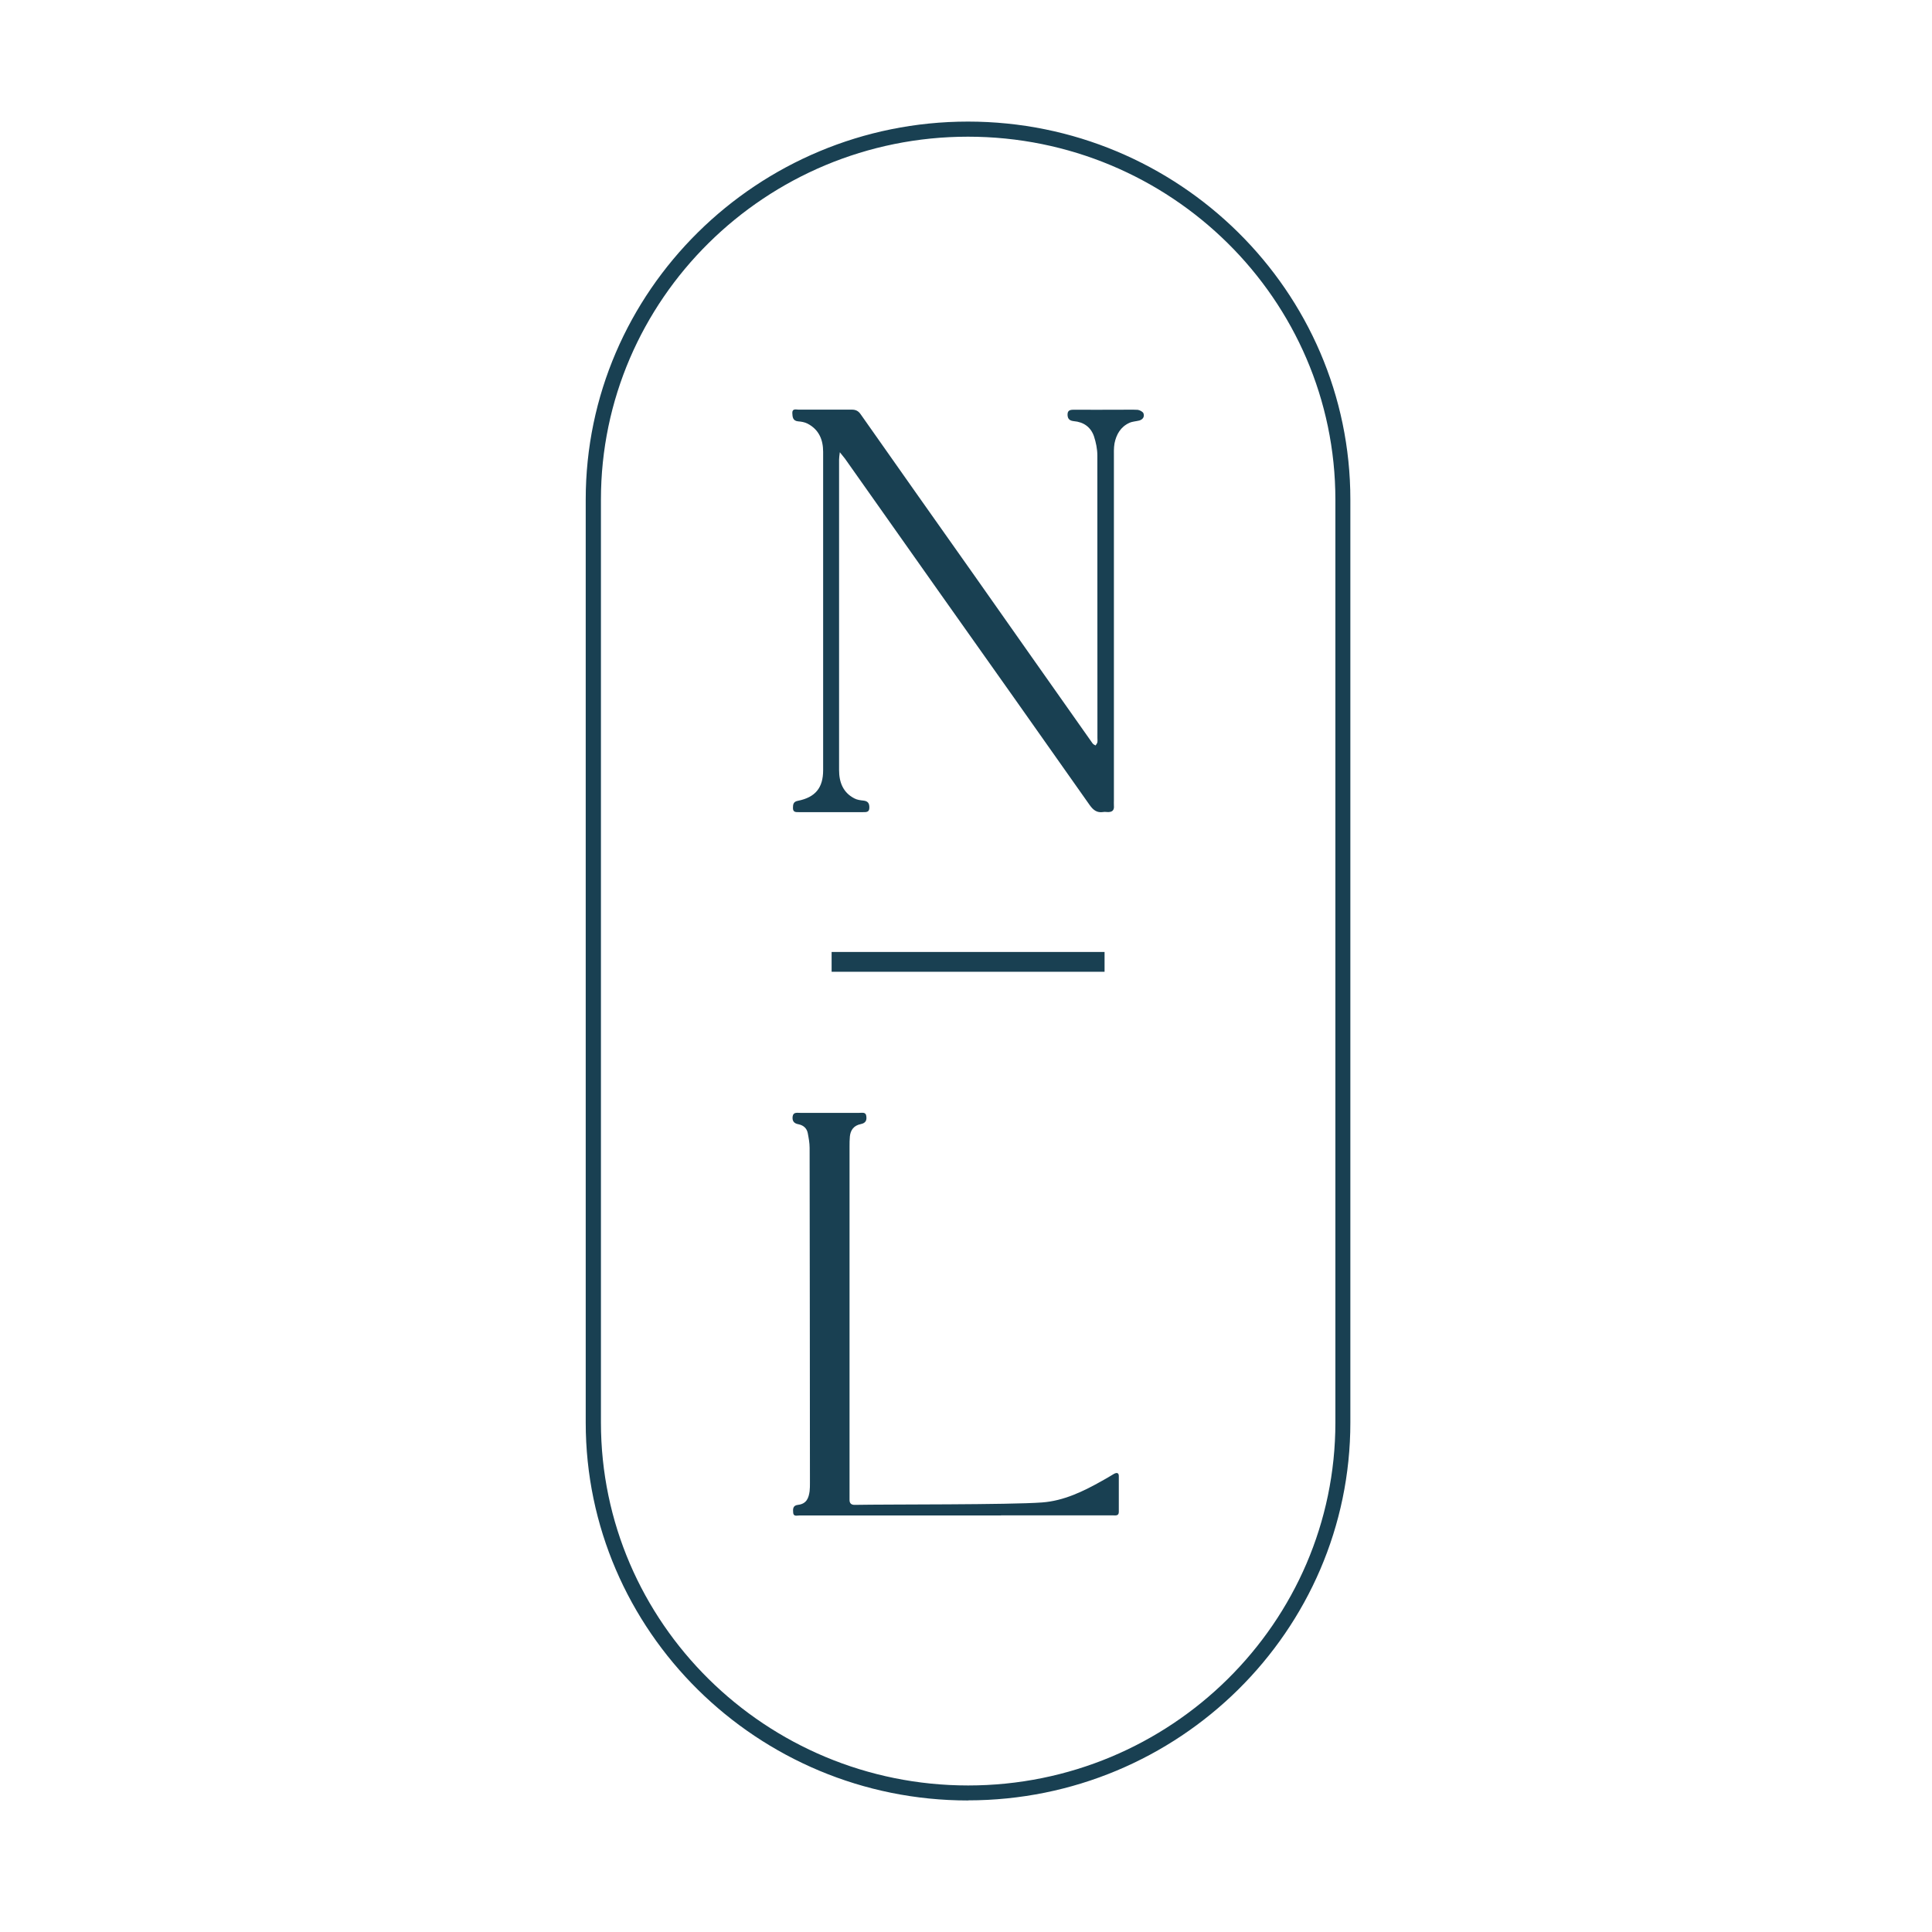 <svg xmlns="http://www.w3.org/2000/svg" xmlns:xlink="http://www.w3.org/1999/xlink" width="96" zoomAndPan="magnify" viewBox="0 0 72 72" height="96" preserveAspectRatio="xMidYMid meet" version="1.0"><defs><clipPath id="4e19e61e06"><path d="M 21.828 4.316 L 50.328 4.316 L 50.328 67.316 L 21.828 67.316 Z M 21.828 4.316 " clip-rule="nonzero"/></clipPath></defs><rect x="-7.2" width="86.4" fill="#ffffff" y="-7.2" height="86.4" fill-opacity="1"/><rect x="-7.2" width="86.4" fill="#ffffff" y="-7.2" height="86.4" fill-opacity="1"/><g clip-path="url(#4e19e61e06)"><path fill="#194052" d="M 36.074 67.098 C 28.219 67.098 21.828 60.777 21.828 53.016 L 21.828 18.617 C 21.828 10.852 28.223 4.531 36.074 4.531 C 43.93 4.531 50.324 10.852 50.324 18.617 L 50.324 53.012 C 50.324 60.777 43.93 67.094 36.074 67.094 Z M 36.074 5.094 C 28.535 5.094 22.395 11.16 22.395 18.617 L 22.395 53.012 C 22.395 60.469 28.535 66.539 36.082 66.539 C 43.629 66.539 49.766 60.469 49.766 53.012 L 49.766 18.617 C 49.762 11.16 43.625 5.094 36.074 5.094 Z M 36.074 5.094 " fill-opacity="1" fill-rule="nonzero"/></g><path fill="#194052" d="M 31.297 16.859 C 31.281 16.988 31.27 17.059 31.27 17.129 C 31.27 20.984 31.27 24.84 31.27 28.699 C 31.27 29.145 31.414 29.535 31.84 29.754 C 31.941 29.809 32.066 29.824 32.18 29.836 C 32.348 29.855 32.402 29.941 32.398 30.105 C 32.395 30.273 32.281 30.266 32.164 30.266 C 31.367 30.266 30.566 30.266 29.766 30.266 C 29.66 30.266 29.551 30.273 29.551 30.113 C 29.551 29.977 29.566 29.875 29.734 29.844 C 30.383 29.715 30.676 29.363 30.676 28.703 C 30.676 24.75 30.676 20.793 30.676 16.84 C 30.676 16.391 30.523 16.008 30.09 15.785 C 29.988 15.734 29.863 15.711 29.746 15.703 C 29.535 15.684 29.535 15.527 29.527 15.387 C 29.527 15.215 29.668 15.266 29.762 15.266 C 30.422 15.266 31.082 15.266 31.742 15.266 C 31.887 15.266 31.984 15.309 32.074 15.438 C 33.473 17.426 34.871 19.414 36.277 21.398 C 37.734 23.473 39.195 25.543 40.656 27.617 C 40.68 27.648 40.703 27.688 40.73 27.719 C 40.758 27.746 40.797 27.762 40.828 27.781 C 40.852 27.746 40.883 27.711 40.895 27.668 C 40.906 27.613 40.898 27.559 40.898 27.504 C 40.898 23.992 40.898 20.484 40.895 16.973 C 40.895 16.738 40.844 16.488 40.77 16.262 C 40.652 15.918 40.387 15.727 40.016 15.695 C 39.883 15.68 39.793 15.629 39.785 15.473 C 39.777 15.312 39.852 15.27 40 15.27 C 40.578 15.273 41.152 15.27 41.727 15.27 C 41.949 15.27 42.176 15.262 42.398 15.273 C 42.473 15.281 42.59 15.344 42.613 15.402 C 42.66 15.527 42.594 15.633 42.457 15.672 C 42.336 15.703 42.199 15.707 42.09 15.758 C 41.762 15.906 41.602 16.191 41.535 16.52 C 41.504 16.695 41.512 16.879 41.512 17.059 C 41.512 21.312 41.512 25.562 41.512 29.816 C 41.512 29.883 41.508 29.953 41.512 30.02 C 41.531 30.207 41.441 30.273 41.262 30.262 C 41.215 30.262 41.164 30.25 41.113 30.262 C 40.879 30.297 40.746 30.191 40.613 30.008 C 38.73 27.332 36.84 24.66 34.949 21.992 C 33.797 20.359 32.641 18.723 31.488 17.09 C 31.441 17.027 31.383 16.961 31.297 16.852 Z M 31.297 16.859 " fill-opacity="1" fill-rule="nonzero"/><path fill="#194052" d="M 37.305 56.477 C 35.914 56.477 31.184 56.477 29.793 56.477 C 29.699 56.477 29.566 56.527 29.559 56.367 C 29.547 56.238 29.547 56.102 29.738 56.082 C 30.066 56.043 30.137 55.82 30.172 55.574 C 30.184 55.473 30.184 55.367 30.184 55.262 C 30.184 51.102 30.176 46.938 30.172 42.777 C 30.172 42.594 30.137 42.406 30.102 42.223 C 30.066 42.051 29.949 41.938 29.758 41.898 C 29.578 41.867 29.52 41.766 29.539 41.609 C 29.562 41.441 29.699 41.473 29.816 41.473 C 30.551 41.473 31.293 41.473 32.027 41.473 C 32.129 41.473 32.27 41.434 32.285 41.598 C 32.305 41.742 32.27 41.852 32.082 41.891 C 31.812 41.945 31.695 42.121 31.672 42.355 C 31.66 42.48 31.66 42.602 31.66 42.727 C 31.66 47.059 31.66 51.383 31.66 55.711 C 31.66 55.777 31.66 55.836 31.66 55.902 C 31.66 56.016 31.719 56.086 31.855 56.082 C 33.066 56.059 37.625 56.082 38.832 55.992 C 39.645 55.934 40.383 55.574 41.074 55.184 C 41.223 55.102 41.367 55.016 41.516 54.926 C 41.625 54.867 41.695 54.891 41.695 55.008 C 41.695 55.457 41.695 55.898 41.695 56.344 C 41.695 56.504 41.566 56.473 41.469 56.473 C 40.512 56.473 39.555 56.473 38.602 56.473 C 38.168 56.473 37.734 56.473 37.305 56.473 Z M 37.305 56.477 " fill-opacity="1" fill-rule="nonzero"/><path fill="#194052" d="M 31.195 35.676 L 40.969 35.676 L 40.969 36.02 L 31.195 36.02 Z M 31.195 35.676 " fill-opacity="1" fill-rule="nonzero"/><path fill="#194052" d="M 30.992 35.477 L 41.164 35.477 L 41.164 36.215 L 30.992 36.215 Z M 30.992 35.477 " fill-opacity="1" fill-rule="nonzero"/></svg>